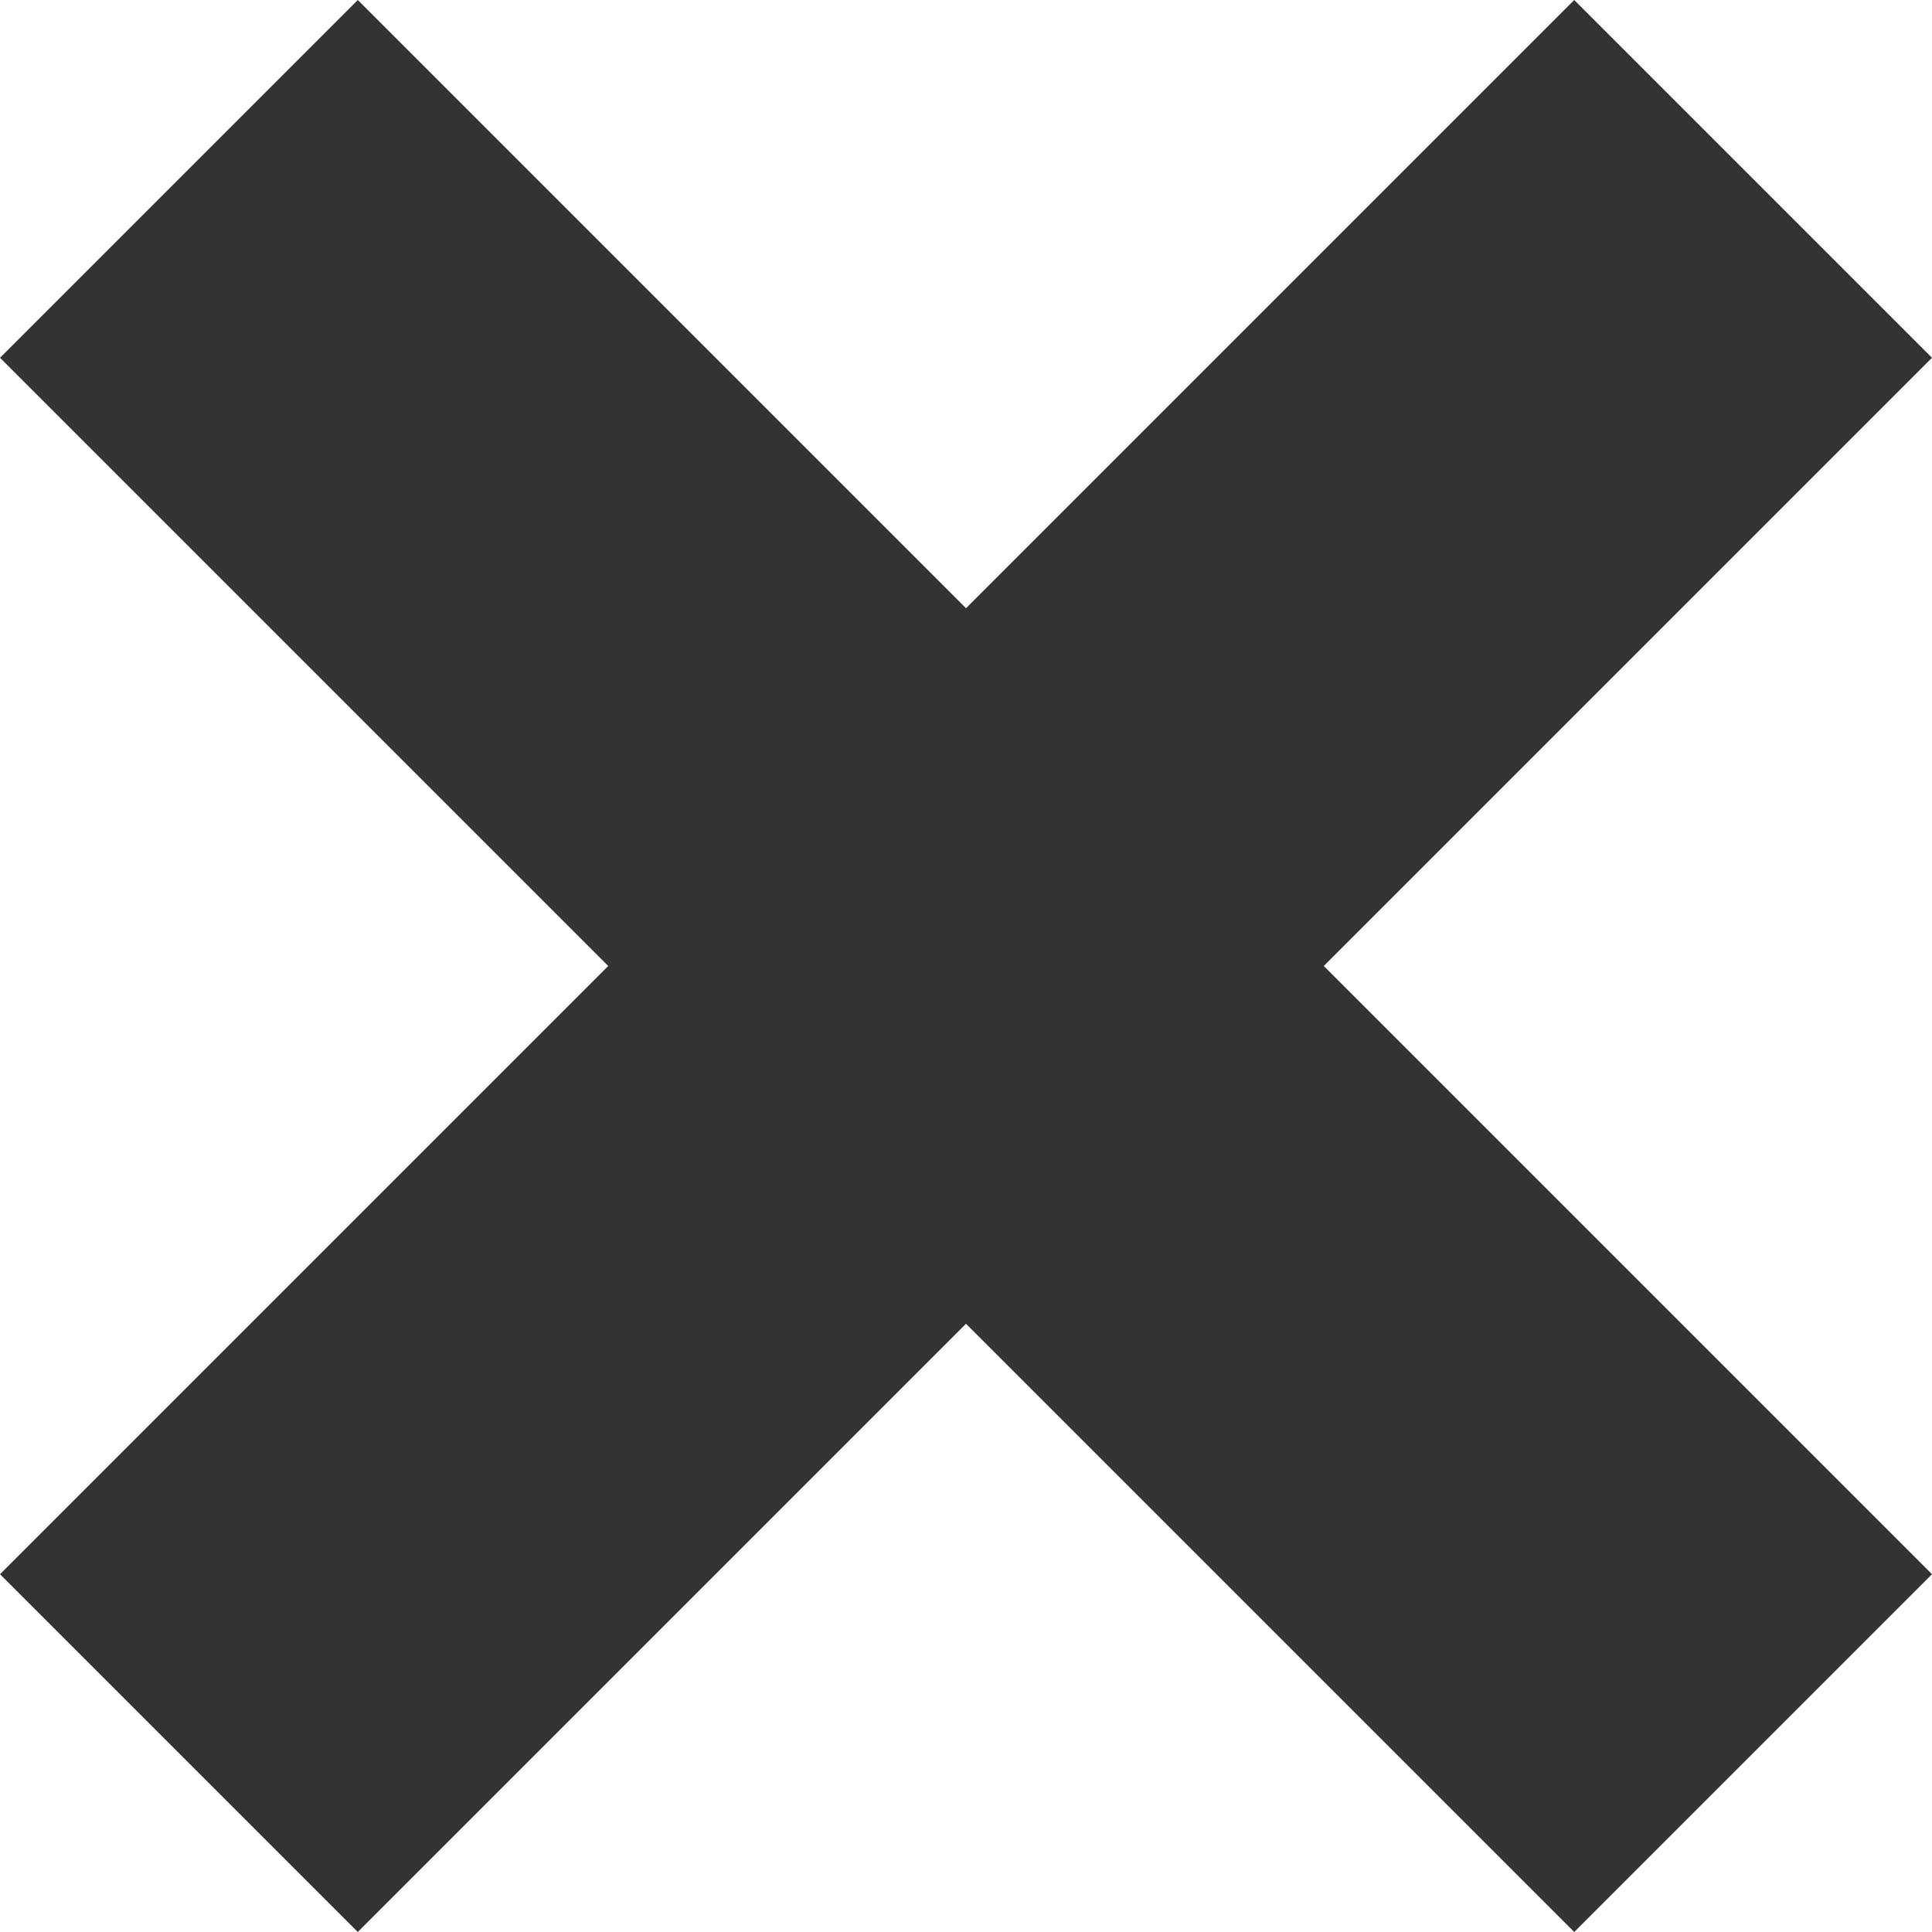 <?xml version="1.0" encoding="UTF-8"?><svg id="_レイヤー_2" xmlns="http://www.w3.org/2000/svg" width="19.092" height="19.092" viewBox="0 0 19.092 19.092"><defs><style>.cls-1{fill:#333;stroke-width:0px;}</style></defs><g id="_レイヤー_1-2"><rect class="cls-1" x="7.046" y="-1.454" width="5" height="22" transform="translate(-3.954 9.546) rotate(-45)"/><rect class="cls-1" x="-1.454" y="7.046" width="22" height="5" transform="translate(-3.954 9.546) rotate(-45)"/></g></svg>